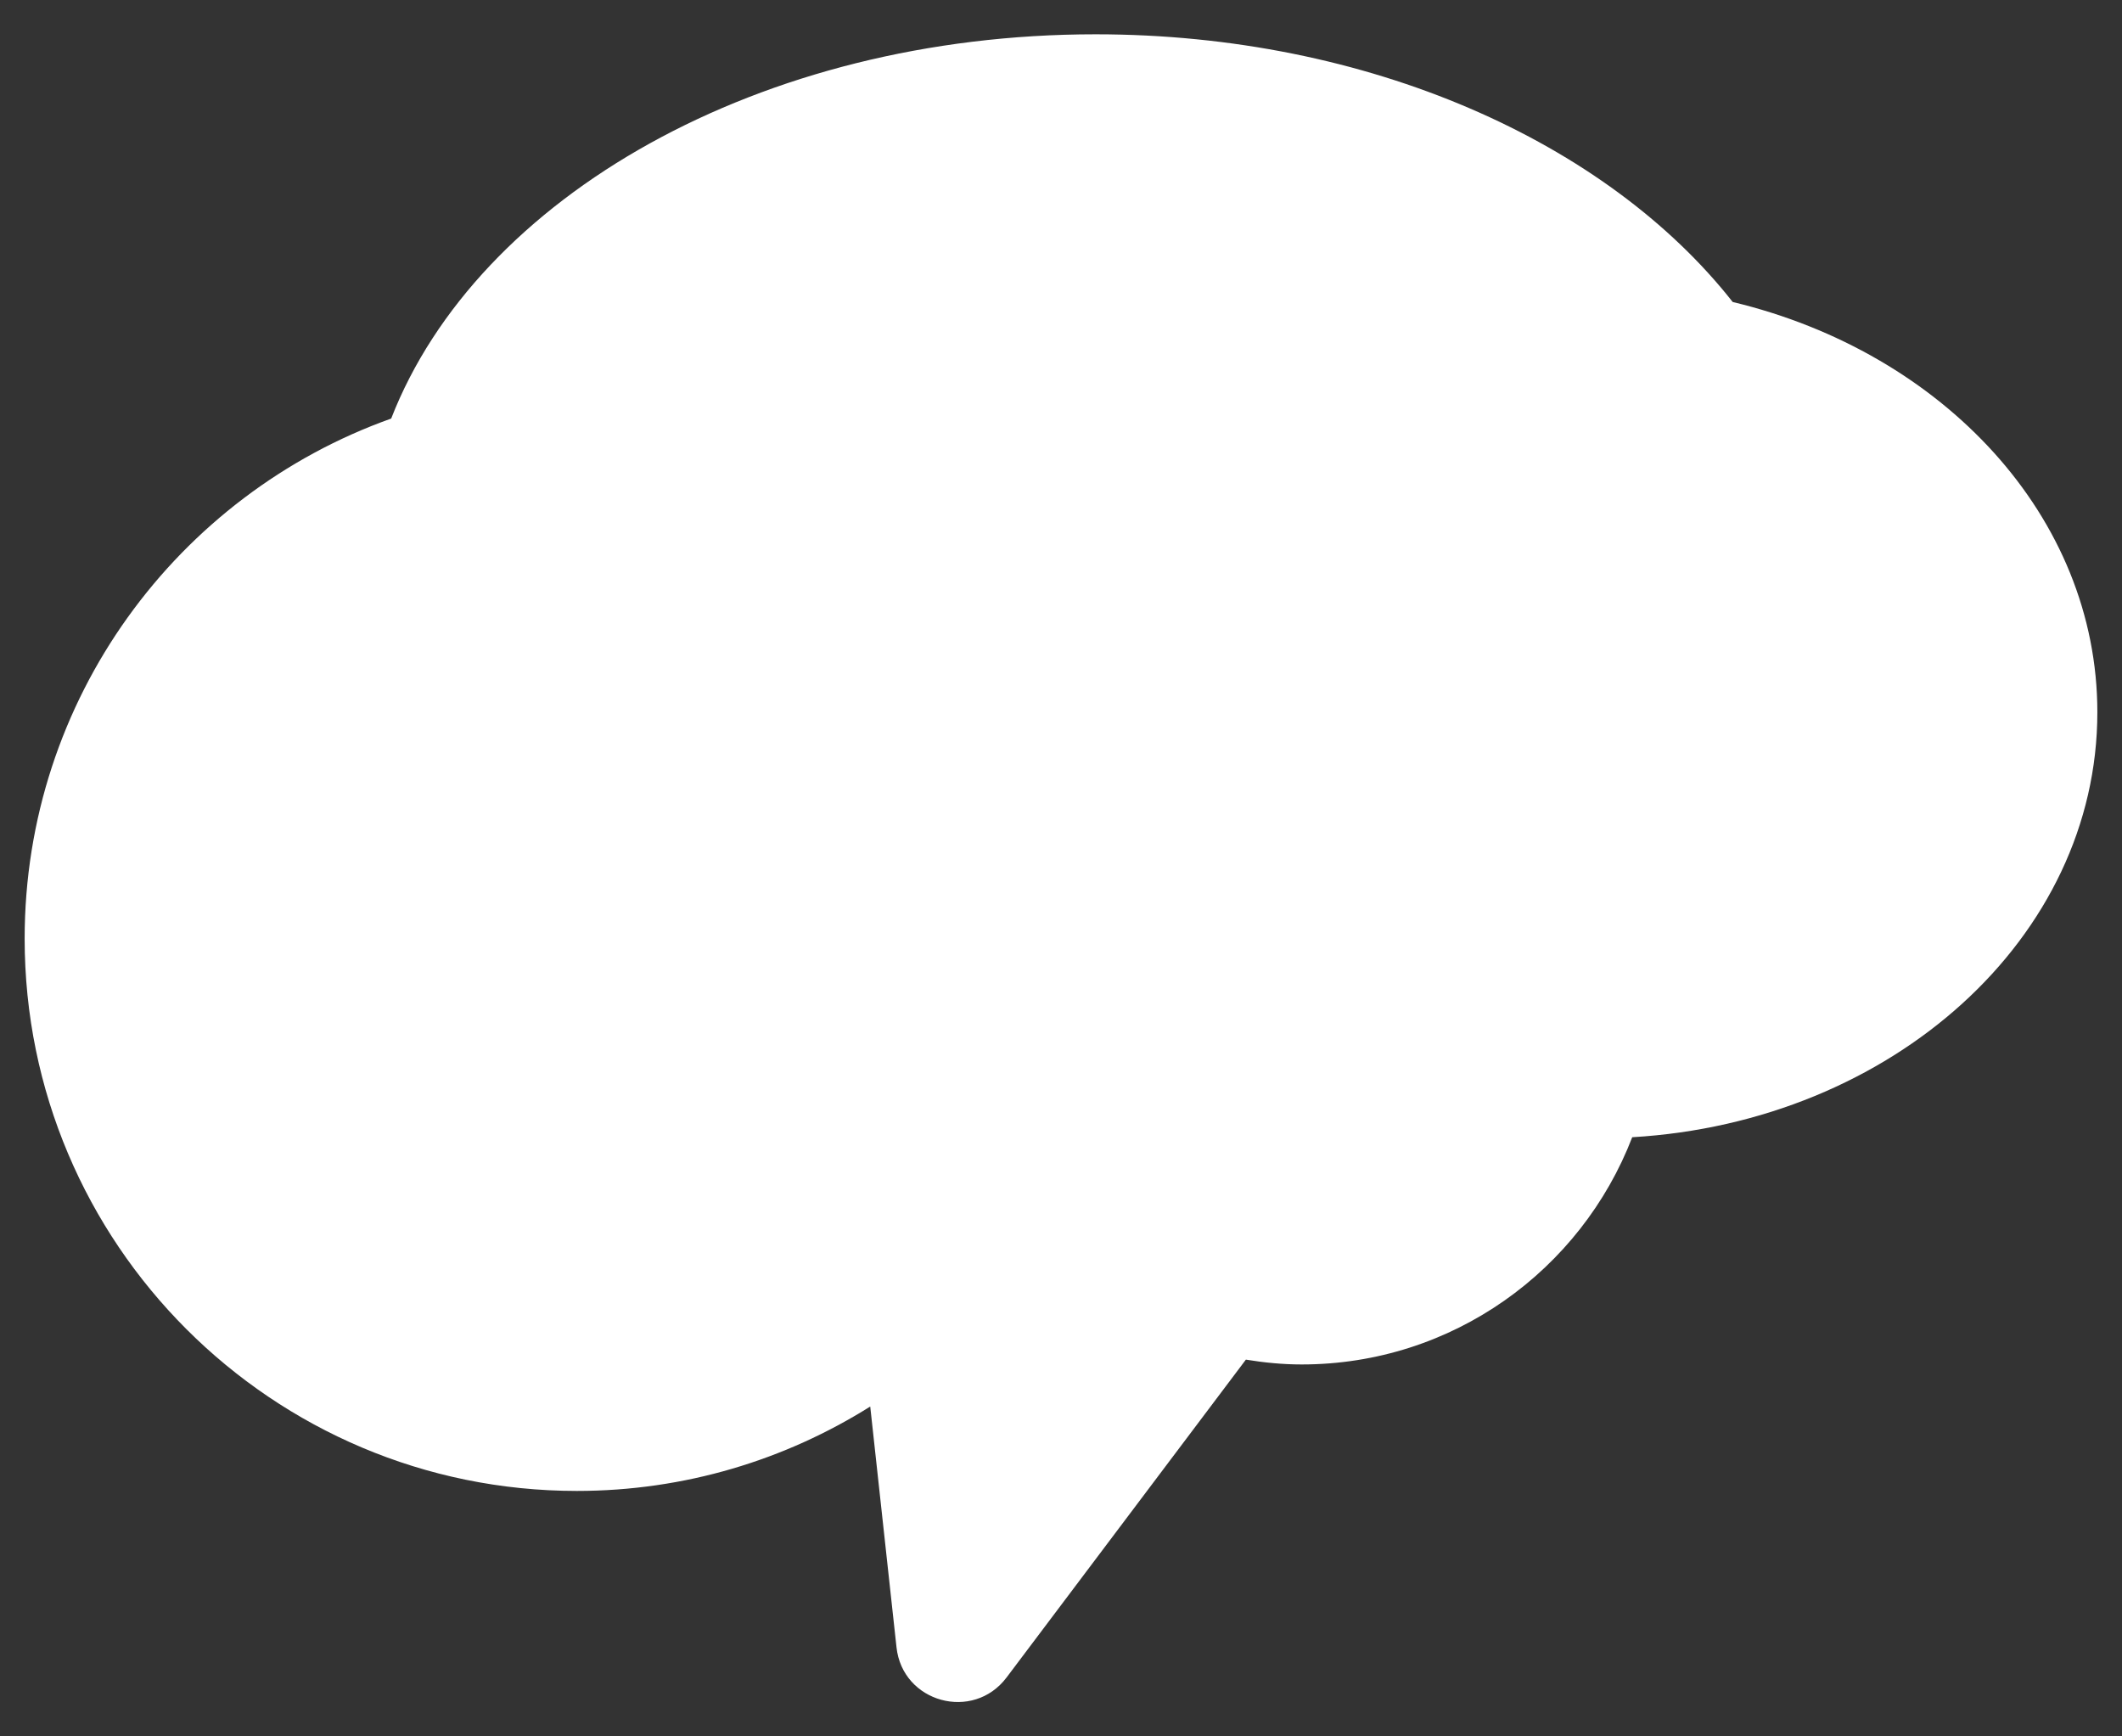 <?xml version="1.0" encoding="utf-8"?>
<!-- Generator: Adobe Illustrator 19.2.1, SVG Export Plug-In . SVG Version: 6.00 Build 0)  -->
<svg version="1.1" id="Centered_Lockup" xmlns="http://www.w3.org/2000/svg" xmlns:xlink="http://www.w3.org/1999/xlink" x="0px"
	 y="0px" viewBox="0 0 792 648" style="enable-background:new 0 0 792 648;" xml:space="preserve">
<rect x="0" y="0" width="792" height="648" fill="#333333" stroke="none"/>
<style type="text/css">
	.st0{fill:#FFFFFF;}
</style>
<path class="st0" d="M782.8,265.8c0-73-57.6-134.3-136.1-153.1c-46.9-59.6-135.8-99.9-237.8-99.9c-125.2,0-230.7,60.7-262.9,143.4
	C66.3,184.6,9.2,260.8,9.2,350.3c0,113.8,92.3,206.1,206.1,206.1c40.3,0,77.8-11.6,109.5-31.5l9.8,89.8
	c2.2,20.7,28.6,27.9,41.1,11.3L465,507.4c6.8,1.1,13.7,1.8,20.8,1.8c56.3,0,104.3-35.2,123.4-84.8
	C706.2,418.7,782.8,350,782.8,265.8z"/>
</svg>
